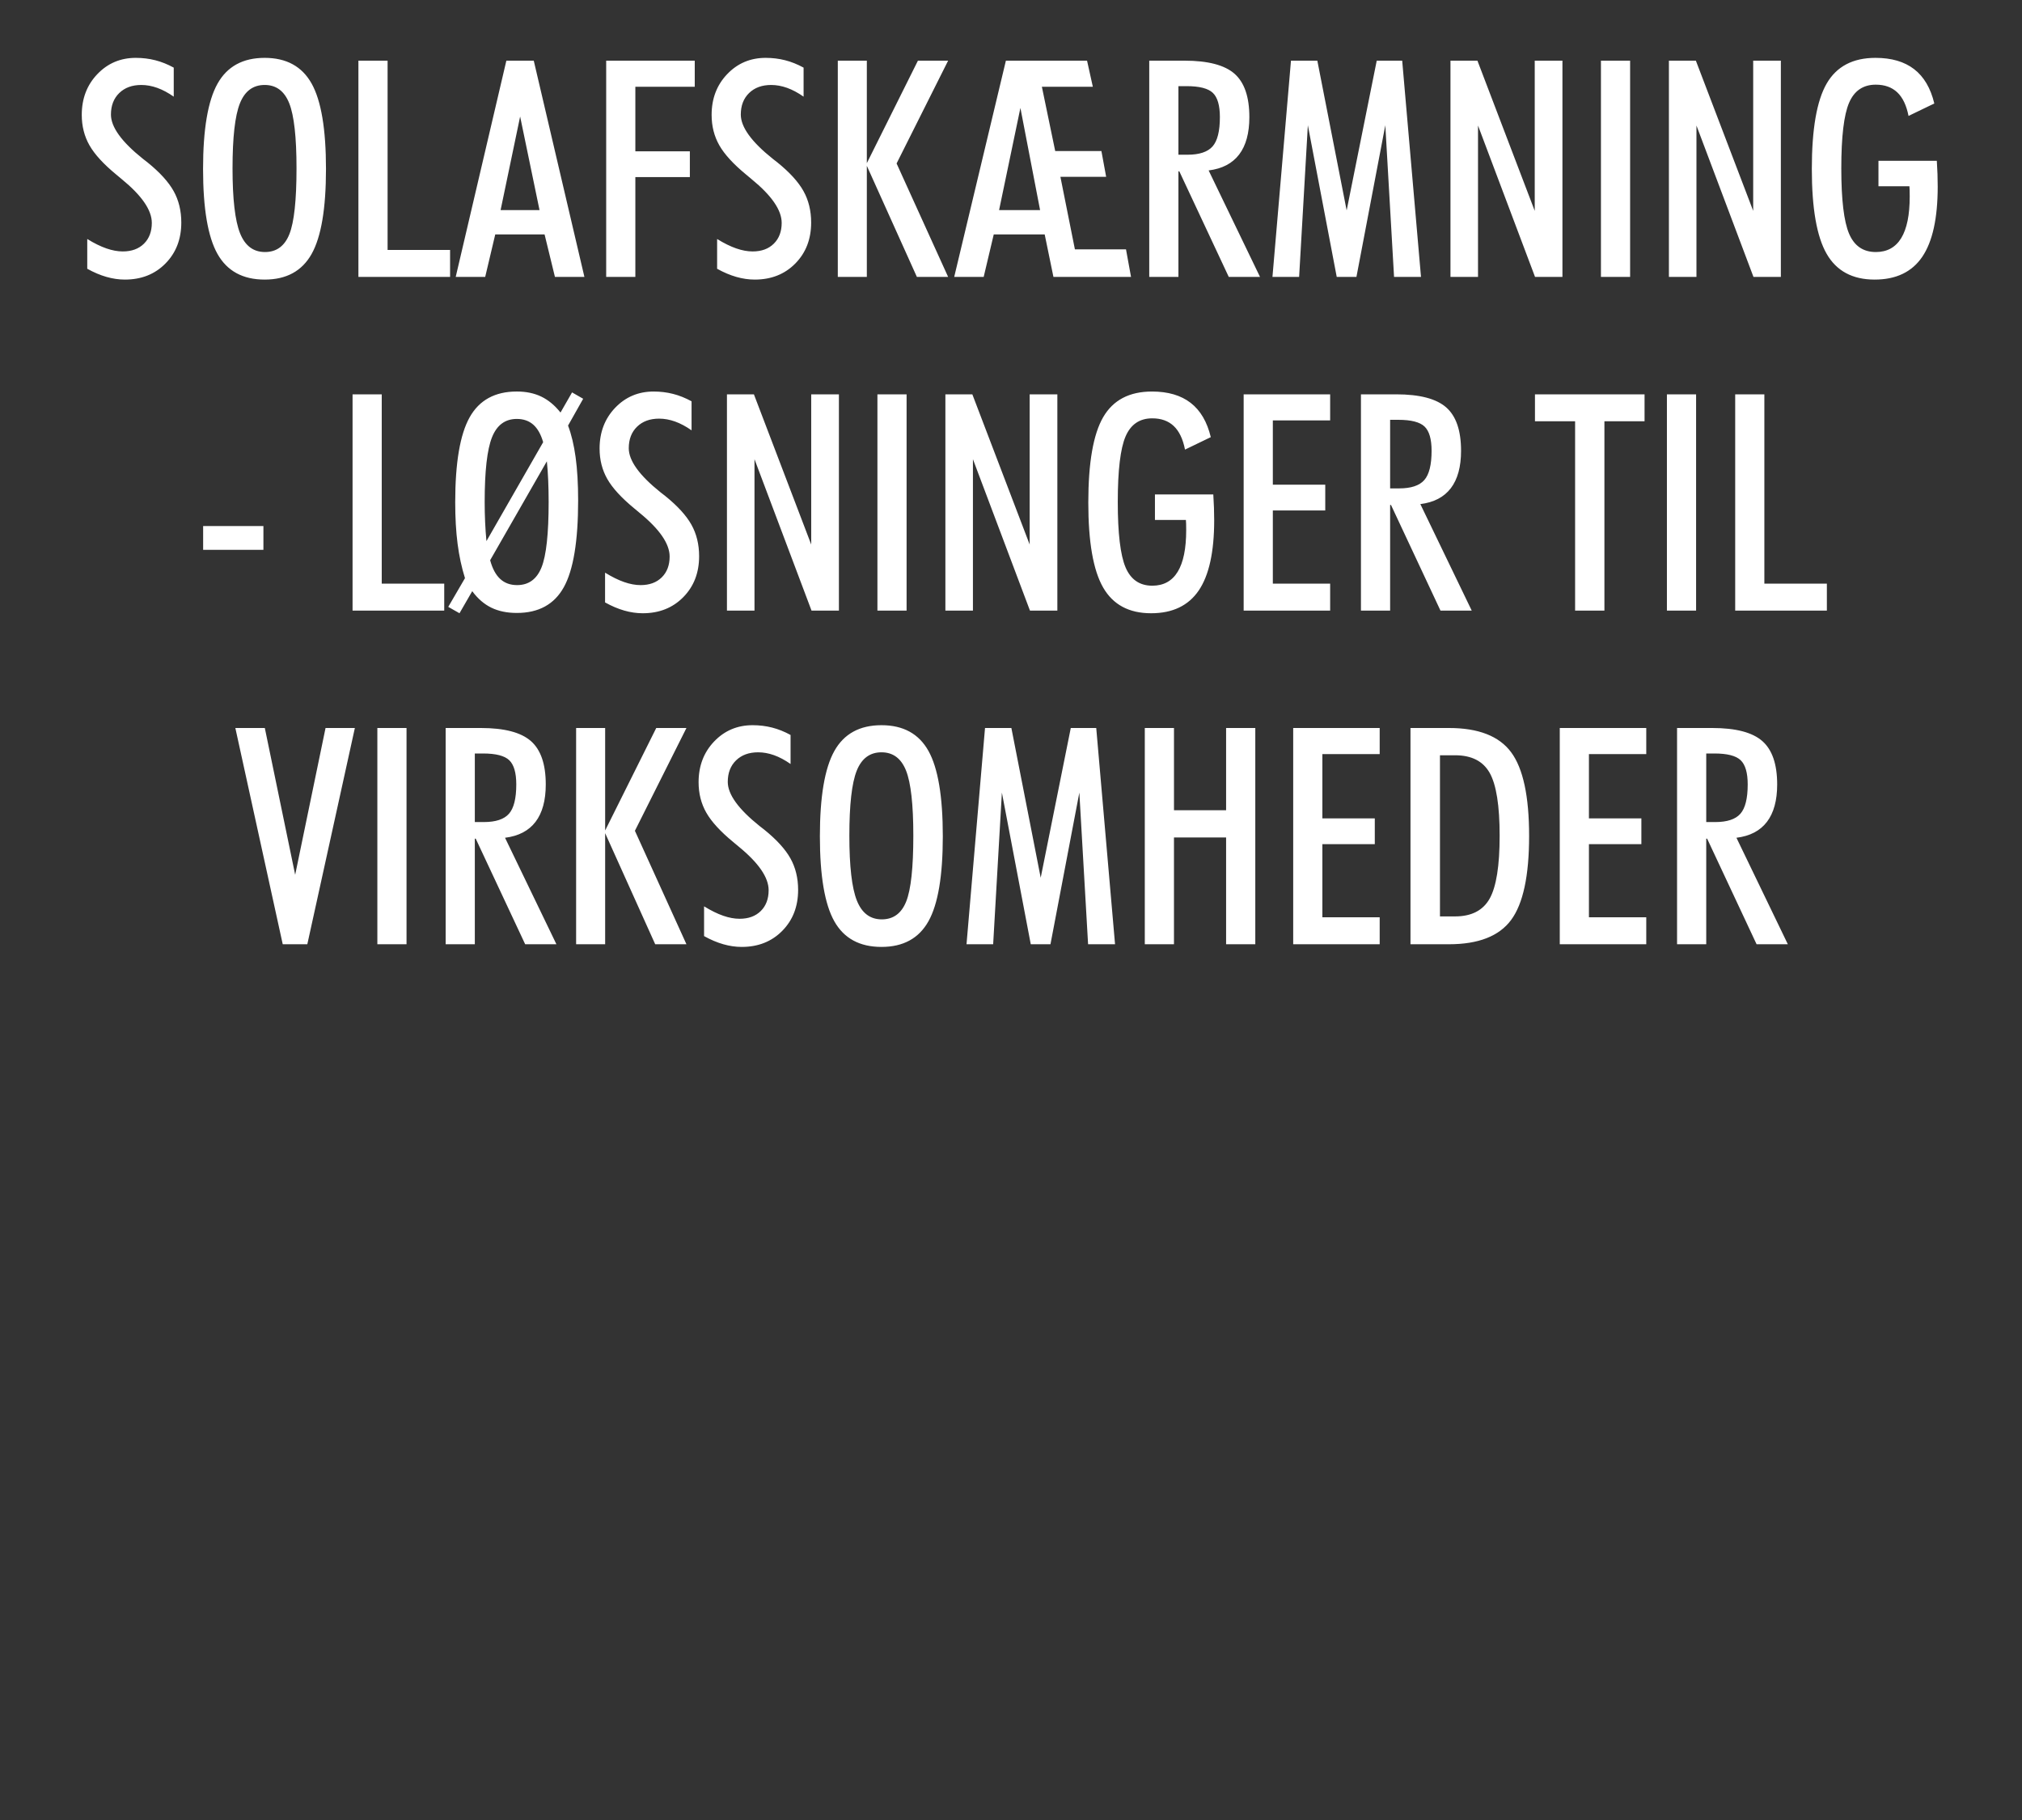<svg width="160" height="144" viewBox="0 0 160 144" xmlns="http://www.w3.org/2000/svg"><rect x="0" y="0" width="160" height="144" fill="#333333" stroke="none"/><path d="M6.904 21.265V18.91q.82.504 1.512.744.691.24 1.3.24 1.055 0 1.677-.615.62-.615.62-1.646 0-1.512-2.378-3.457l-.422-.352Q7.689 12.57 7.08 11.498q-.61-1.072-.61-2.408 0-1.934 1.231-3.223 1.23-1.289 3.047-1.289.797 0 1.535.187.738.188 1.465.586v2.297q-.668-.468-1.307-.697-.638-.228-1.26-.228-1.09 0-1.745.638-.657.639-.657 1.705 0 1.477 2.52 3.492.234.188.363.282 1.465 1.183 2.074 2.273.61 1.09.61 2.496 0 1.969-1.254 3.24-1.254 1.272-3.211 1.272-.715 0-1.453-.211-.739-.21-1.524-.645zM18.4 13.32q0 3.633.592 5.127.592 1.494 1.975 1.494 1.37 0 1.933-1.418t.563-5.203q0-3.691-.574-5.144-.575-1.454-1.946-1.454-1.382 0-1.963 1.465-.58 1.465-.58 5.133zm-2.332.047q0-4.7 1.143-6.744 1.143-2.045 3.732-2.045 2.578 0 3.715 2.033t1.137 6.756q0 4.7-1.137 6.727t-3.715 2.027q-2.59 0-3.732-2.027-1.143-2.028-1.143-6.727zm19.547 8.543h-7.254V4.8h2.309v14.977h4.945v2.133zm7.078-5.285l-1.535-7.406-1.547 7.406h3.082zm-4.3 5.285H36.06L40.068 4.8h2.168l4.008 17.11h-2.332l-.82-3.363h-3.903l-.796 3.363zm11.882 0h-2.308V4.8h7.008v2.063h-4.7v5.11h4.313v2.039h-4.313v7.898zm6.47-.645V18.91q.82.504 1.51.744.692.24 1.302.24 1.054 0 1.675-.615.622-.615.622-1.646 0-1.512-2.38-3.457l-.421-.352q-1.524-1.254-2.133-2.326-.61-1.072-.61-2.408 0-1.934 1.231-3.223 1.23-1.289 3.047-1.289.797 0 1.535.187.738.188 1.465.586v2.297q-.668-.468-1.307-.697-.638-.228-1.26-.228-1.09 0-1.746.638-.656.639-.656 1.705 0 1.477 2.52 3.492.234.188.363.282 1.465 1.183 2.074 2.273.61 1.09.61 2.496 0 1.969-1.254 3.24-1.254 1.272-3.211 1.272-.715 0-1.453-.211-.739-.21-1.524-.645zm11.847.645h-2.297V4.8h2.297v8.11l4.043-8.11h2.39l-4.078 8.133 4.078 8.977h-2.472l-3.961-8.79v8.79zm13.71-5.285l-1.558-8.086-1.687 8.086h3.246zm-4.464 5.285h-2.332l4.09-17.11h6.422l.457 2.063h-4.032l1.055 5.086h3.656l.375 2.04h-3.62l1.148 5.741H89.1l.398 2.18h-6.14l-.692-3.363h-4.031l-.797 3.363zm15.41-15.094v5.426h.715q1.406 0 1.986-.656.58-.656.58-2.32 0-1.383-.556-1.917-.557-.533-2.08-.533h-.645zm.07 6.739h-.07v8.355h-2.309V4.8h2.79q2.777 0 3.955 1.032 1.177 1.031 1.177 3.433 0 1.899-.808 2.96-.809 1.06-2.414 1.26l4.066 8.425h-2.473l-3.914-8.355zm9.48 8.355h-2.109l1.465-17.11h2.086l2.32 11.848 2.38-11.847h2.015l1.488 17.109h-2.132l-.692-12-2.285 12h-1.559l-2.285-12-.691 12zm14.157 0h-2.18V4.8h2.133l4.535 11.883V4.801h2.192V21.91h-2.168l-4.512-11.977V21.91zm12.035 0h-2.308V4.8h2.308v17.11zm5.25 0h-2.18V4.8h2.133l4.536 11.883V4.801h2.19V21.91h-2.167L134.24 9.933V21.91zm14.403-9.188h4.617q.035.54.053 1.055.017.516.017.985 0 3.761-1.225 5.56-1.224 1.799-3.767 1.799-2.625 0-3.797-2.04-1.172-2.038-1.172-6.714 0-4.734 1.178-6.762 1.178-2.027 3.861-2.027 1.899 0 3.059.896 1.16.897 1.594 2.713l-2.04.985q-.246-1.254-.89-1.864-.645-.609-1.7-.609-1.5 0-2.115 1.436-.615 1.435-.615 5.185 0 3.715.615 5.168.616 1.453 2.116 1.453 1.336 0 2.01-1.101.673-1.102.673-3.293 0-.328-.006-.498-.005-.17-.017-.31h-2.45v-2.017zM20.844 43.505h-4.77V41.62h4.77v1.886zm14.308 4.805h-7.254V31.2h2.309v14.977h4.945v2.133zm3.34-5.496l4.488-7.828q-.27-.938-.785-1.389-.515-.451-1.3-.451-1.383 0-1.963 1.453-.58 1.453-.58 5.121 0 .809.035 1.582.035.774.105 1.512zm4.781-6.316l-4.488 7.828q.27.996.797 1.482t1.336.486q1.371 0 1.934-1.406.562-1.406.562-5.168 0-.902-.035-1.71-.035-.81-.106-1.512zm-5.906 10.277L36.36 48.52l-.89-.504 1.324-2.273q-.398-1.266-.586-2.72-.187-1.452-.187-3.28 0-4.688 1.142-6.727 1.143-2.039 3.733-2.039 1.101 0 1.939.404.838.405 1.518 1.26l.914-1.594.879.504-1.196 2.121q.399 1.055.598 2.502.2 1.448.2 3.428 0 4.816-1.132 6.855-1.13 2.04-3.72 2.04-1.16 0-2.016-.417-.856-.416-1.512-1.306zm10.512.89V45.31q.82.504 1.512.744.691.24 1.3.24 1.055 0 1.676-.615t.621-1.646q0-1.512-2.379-3.457-.28-.235-.422-.352-1.523-1.254-2.132-2.326-.61-1.072-.61-2.408 0-1.934 1.23-3.223 1.231-1.289 3.048-1.289.797 0 1.535.187.738.188 1.465.586v2.297q-.668-.468-1.307-.697-.639-.228-1.26-.228-1.09 0-1.746.638-.656.639-.656 1.705 0 1.477 2.52 3.492.234.188.363.282 1.465 1.183 2.074 2.273.61 1.09.61 2.496 0 1.969-1.255 3.24-1.254 1.272-3.21 1.272-.715 0-1.454-.211-.738-.21-1.523-.645zm11.824.645h-2.18V31.2h2.133l4.535 11.883V31.201h2.192V48.31h-2.168l-4.512-11.977V48.31zm12.035 0H69.43V31.2h2.308v17.11zm5.25 0h-2.18V31.2h2.133l4.536 11.883V31.201h2.191V48.31H81.5l-4.512-11.977V48.31zm14.403-9.188h4.617q.035.54.053 1.055.017.516.017.985 0 3.761-1.224 5.56-1.225 1.799-3.768 1.799-2.625 0-3.797-2.04-1.172-2.038-1.172-6.714 0-4.734 1.178-6.762 1.178-2.027 3.861-2.027 1.899 0 3.059.896 1.16.897 1.594 2.713l-2.04.985q-.246-1.254-.89-1.864-.645-.609-1.7-.609-1.5 0-2.115 1.436-.615 1.435-.615 5.185 0 3.715.615 5.168.616 1.453 2.116 1.453 1.336 0 2.01-1.101.673-1.102.673-3.293 0-.328-.006-.498-.005-.17-.017-.31h-2.45v-2.017zm13.863 9.188H98.41V31.2h6.844v2.063h-4.535v5.086h4.148v2.04h-4.148v5.788h4.535v2.133zM110 33.216v5.426h.715q1.406 0 1.986-.656.58-.656.58-2.32 0-1.383-.556-1.917-.557-.533-2.08-.533H110zm.07 6.739H110v8.355h-2.309V31.2h2.79q2.777 0 3.955 1.032 1.177 1.031 1.177 3.433 0 1.899-.808 2.96-.809 1.06-2.414 1.26l4.066 8.425h-2.473l-3.914-8.355zm16.887 8.355h-2.32V33.333h-3.176v-2.132h8.672v2.132h-3.176V48.31zm7.254 0h-2.309V31.2h2.309v17.11zm10.348 0h-7.254V31.2h2.308v14.977h4.946v2.133zM28.08 57.6l-3.762 17.11h-1.945l-3.75-17.11h2.332l2.402 11.614L25.76 57.6h2.32zm4.09 17.11H29.86V57.6h2.309v17.11zm5.402-15.094v5.426h.715q1.406 0 1.986-.656.58-.656.58-2.32 0-1.383-.556-1.917-.557-.533-2.08-.533h-.645zm.07 6.739h-.07v8.355h-2.308V57.6h2.789q2.777 0 3.955 1.032 1.178 1.031 1.178 3.433 0 1.899-.809 2.96-.809 1.06-2.414 1.26l4.066 8.425h-2.472l-3.914-8.355zm10.243 8.355h-2.297V57.6h2.297v8.11l4.043-8.11h2.39l-4.078 8.133 4.078 8.977h-2.472l-3.961-8.79v8.79zm7.828-.645V71.71q.82.504 1.512.744.691.24 1.3.24 1.055 0 1.676-.615t.621-1.646q0-1.512-2.379-3.457-.28-.235-.422-.352-1.523-1.254-2.132-2.326-.61-1.072-.61-2.408 0-1.934 1.23-3.223 1.231-1.289 3.048-1.289.797 0 1.535.187.738.188 1.465.586v2.297q-.668-.468-1.307-.697-.639-.228-1.26-.228-1.09 0-1.746.638-.656.639-.656 1.705 0 1.477 2.52 3.492.234.188.363.282 1.465 1.183 2.074 2.273.61 1.09.61 2.496 0 1.969-1.255 3.24-1.254 1.272-3.21 1.272-.715 0-1.454-.211-.738-.21-1.523-.645zm11.496-7.945q0 3.633.592 5.127.592 1.494 1.974 1.494 1.371 0 1.934-1.418.562-1.418.562-5.203 0-3.691-.574-5.144-.574-1.453-1.945-1.453-1.383 0-1.963 1.464-.58 1.465-.58 5.133zm-2.332.047q0-4.7 1.143-6.744 1.142-2.045 3.732-2.045 2.578 0 3.715 2.033t1.137 6.756q0 4.7-1.137 6.727t-3.715 2.027q-2.59 0-3.732-2.027-1.143-2.028-1.143-6.727zm13.71 8.543H76.48l1.464-17.11h2.086l2.32 11.848 2.38-11.847h2.015l1.488 17.109H86.1l-.692-12-2.285 12h-1.559l-2.285-12-.691 12zm14.31 0h-2.31V57.6h2.31v6.505h4.124V57.6h2.31V74.71h-2.31v-8.45h-4.125v8.45zm16.277 0h-6.844V57.6h6.844v2.063h-4.535v5.086h4.148v2.04h-4.148v5.788h4.535v2.133zm4.77-14.953v12.75h1.195q1.945 0 2.736-1.406.791-1.407.791-4.98 0-3.563-.785-4.964-.785-1.4-2.742-1.4h-1.196zm.714 14.953h-3.047V57.6h3.047q3.492 0 4.916 1.917 1.424 1.916 1.424 6.627 0 4.722-1.424 6.644-1.424 1.922-4.916 1.922zm15.61 0h-6.844V57.6h6.844v2.063h-4.536v5.086h4.149v2.04h-4.149v5.788h4.536v2.133zm4.746-15.094v5.426h.715q1.406 0 1.986-.656.58-.656.58-2.32 0-1.383-.557-1.917-.556-.533-2.08-.533h-.644zm.07 6.739h-.07v8.355h-2.309V57.6h2.79q2.776 0 3.954 1.032 1.178 1.031 1.178 3.433 0 1.899-.809 2.96-.808 1.06-2.414 1.26l4.067 8.425h-2.473l-3.914-8.355z" fill="#fff"/></svg>
